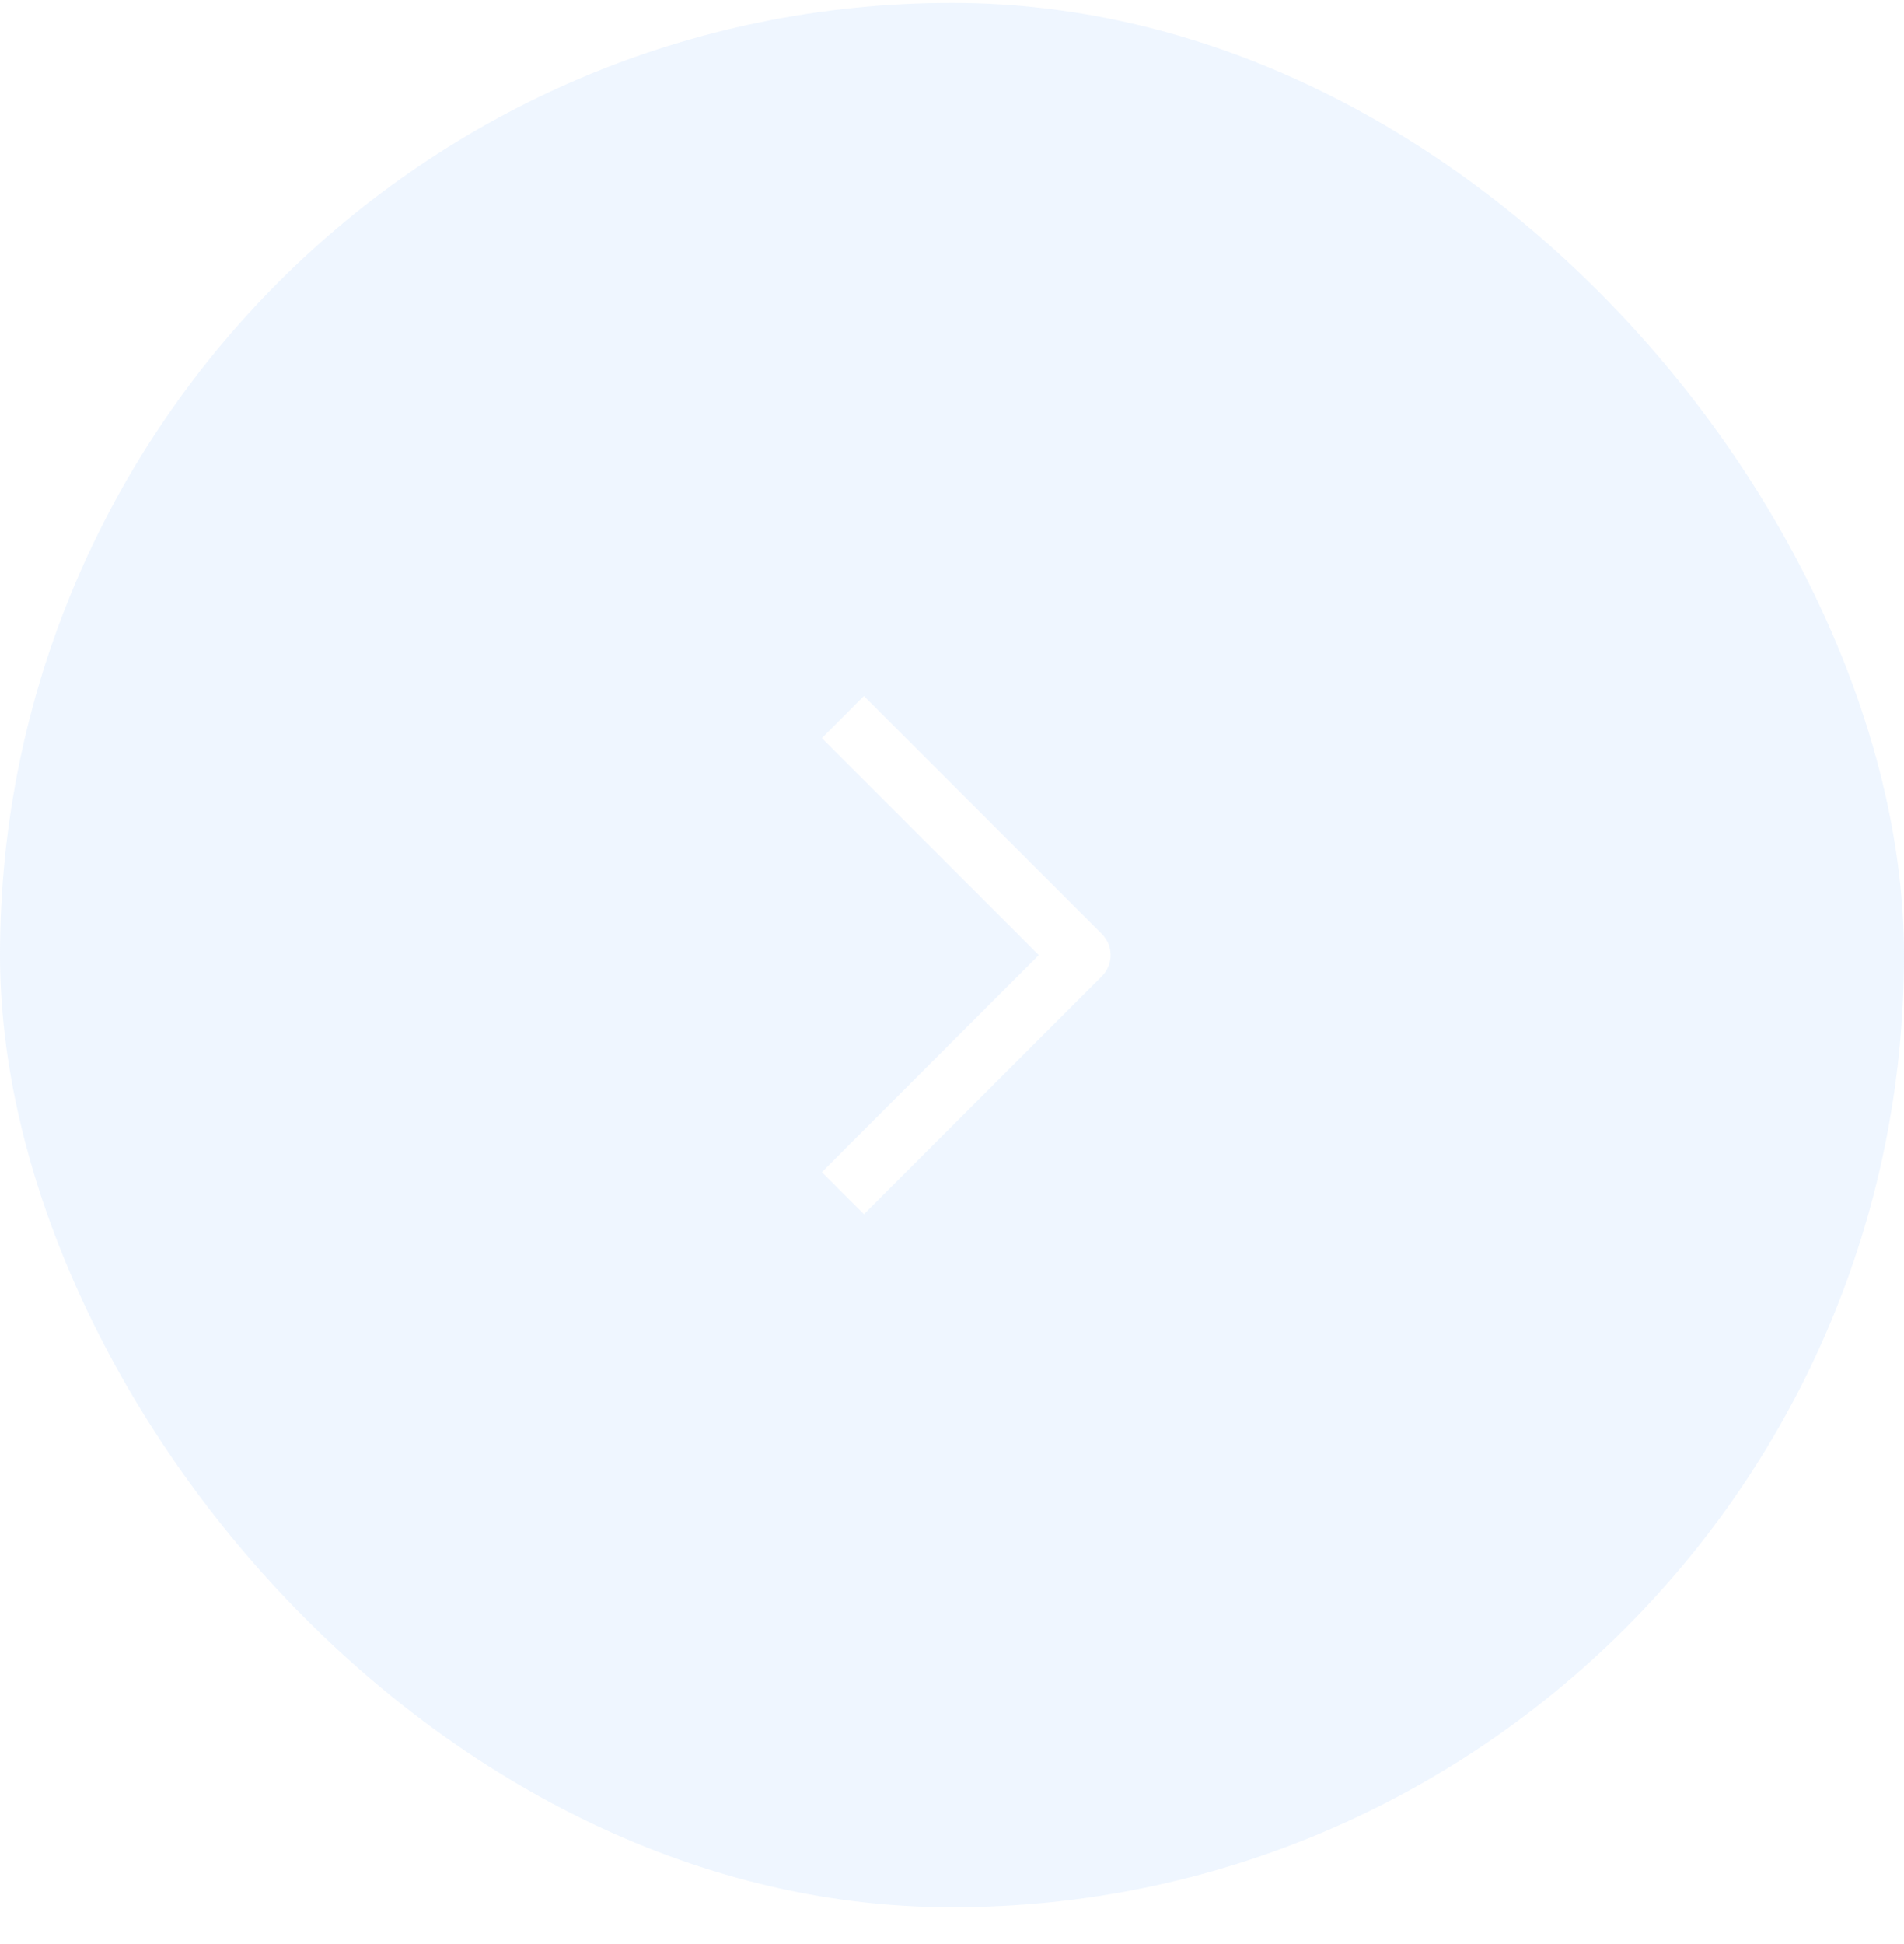 <svg width="48" height="49" viewBox="0 0 48 49" fill="none" xmlns="http://www.w3.org/2000/svg">
<g filter="url(#filter0_b_2072_15165)">
<rect x="48" y="48.073" width="48" height="48" rx="24" transform="rotate(-180 48 48.073)" fill="#C8E0FF" fill-opacity="0.3"/>
<path fill-rule="evenodd" clip-rule="evenodd" d="M21.779 30.604L27.779 24.604C27.92 24.463 27.999 24.272 27.999 24.073C27.999 23.874 27.92 23.683 27.779 23.543L21.779 17.543L20.719 18.604L26.188 24.073L20.719 29.543L21.779 30.604Z" fill="white"/>
</g>
<defs>
<filter id="filter0_b_2072_15165" x="-6" y="-5.927" width="60" height="60" filterUnits="userSpaceOnUse" color-interpolation-filters="sRGB">
<feFlood flood-opacity="0" result="BackgroundImageFix"/>
<feGaussianBlur in="BackgroundImageFix" stdDeviation="3"/>
<feComposite in2="SourceAlpha" operator="in" result="effect1_backgroundBlur_2072_15165"/>
<feBlend mode="normal" in="SourceGraphic" in2="effect1_backgroundBlur_2072_15165" result="shape"/>
</filter>
</defs>
</svg>
